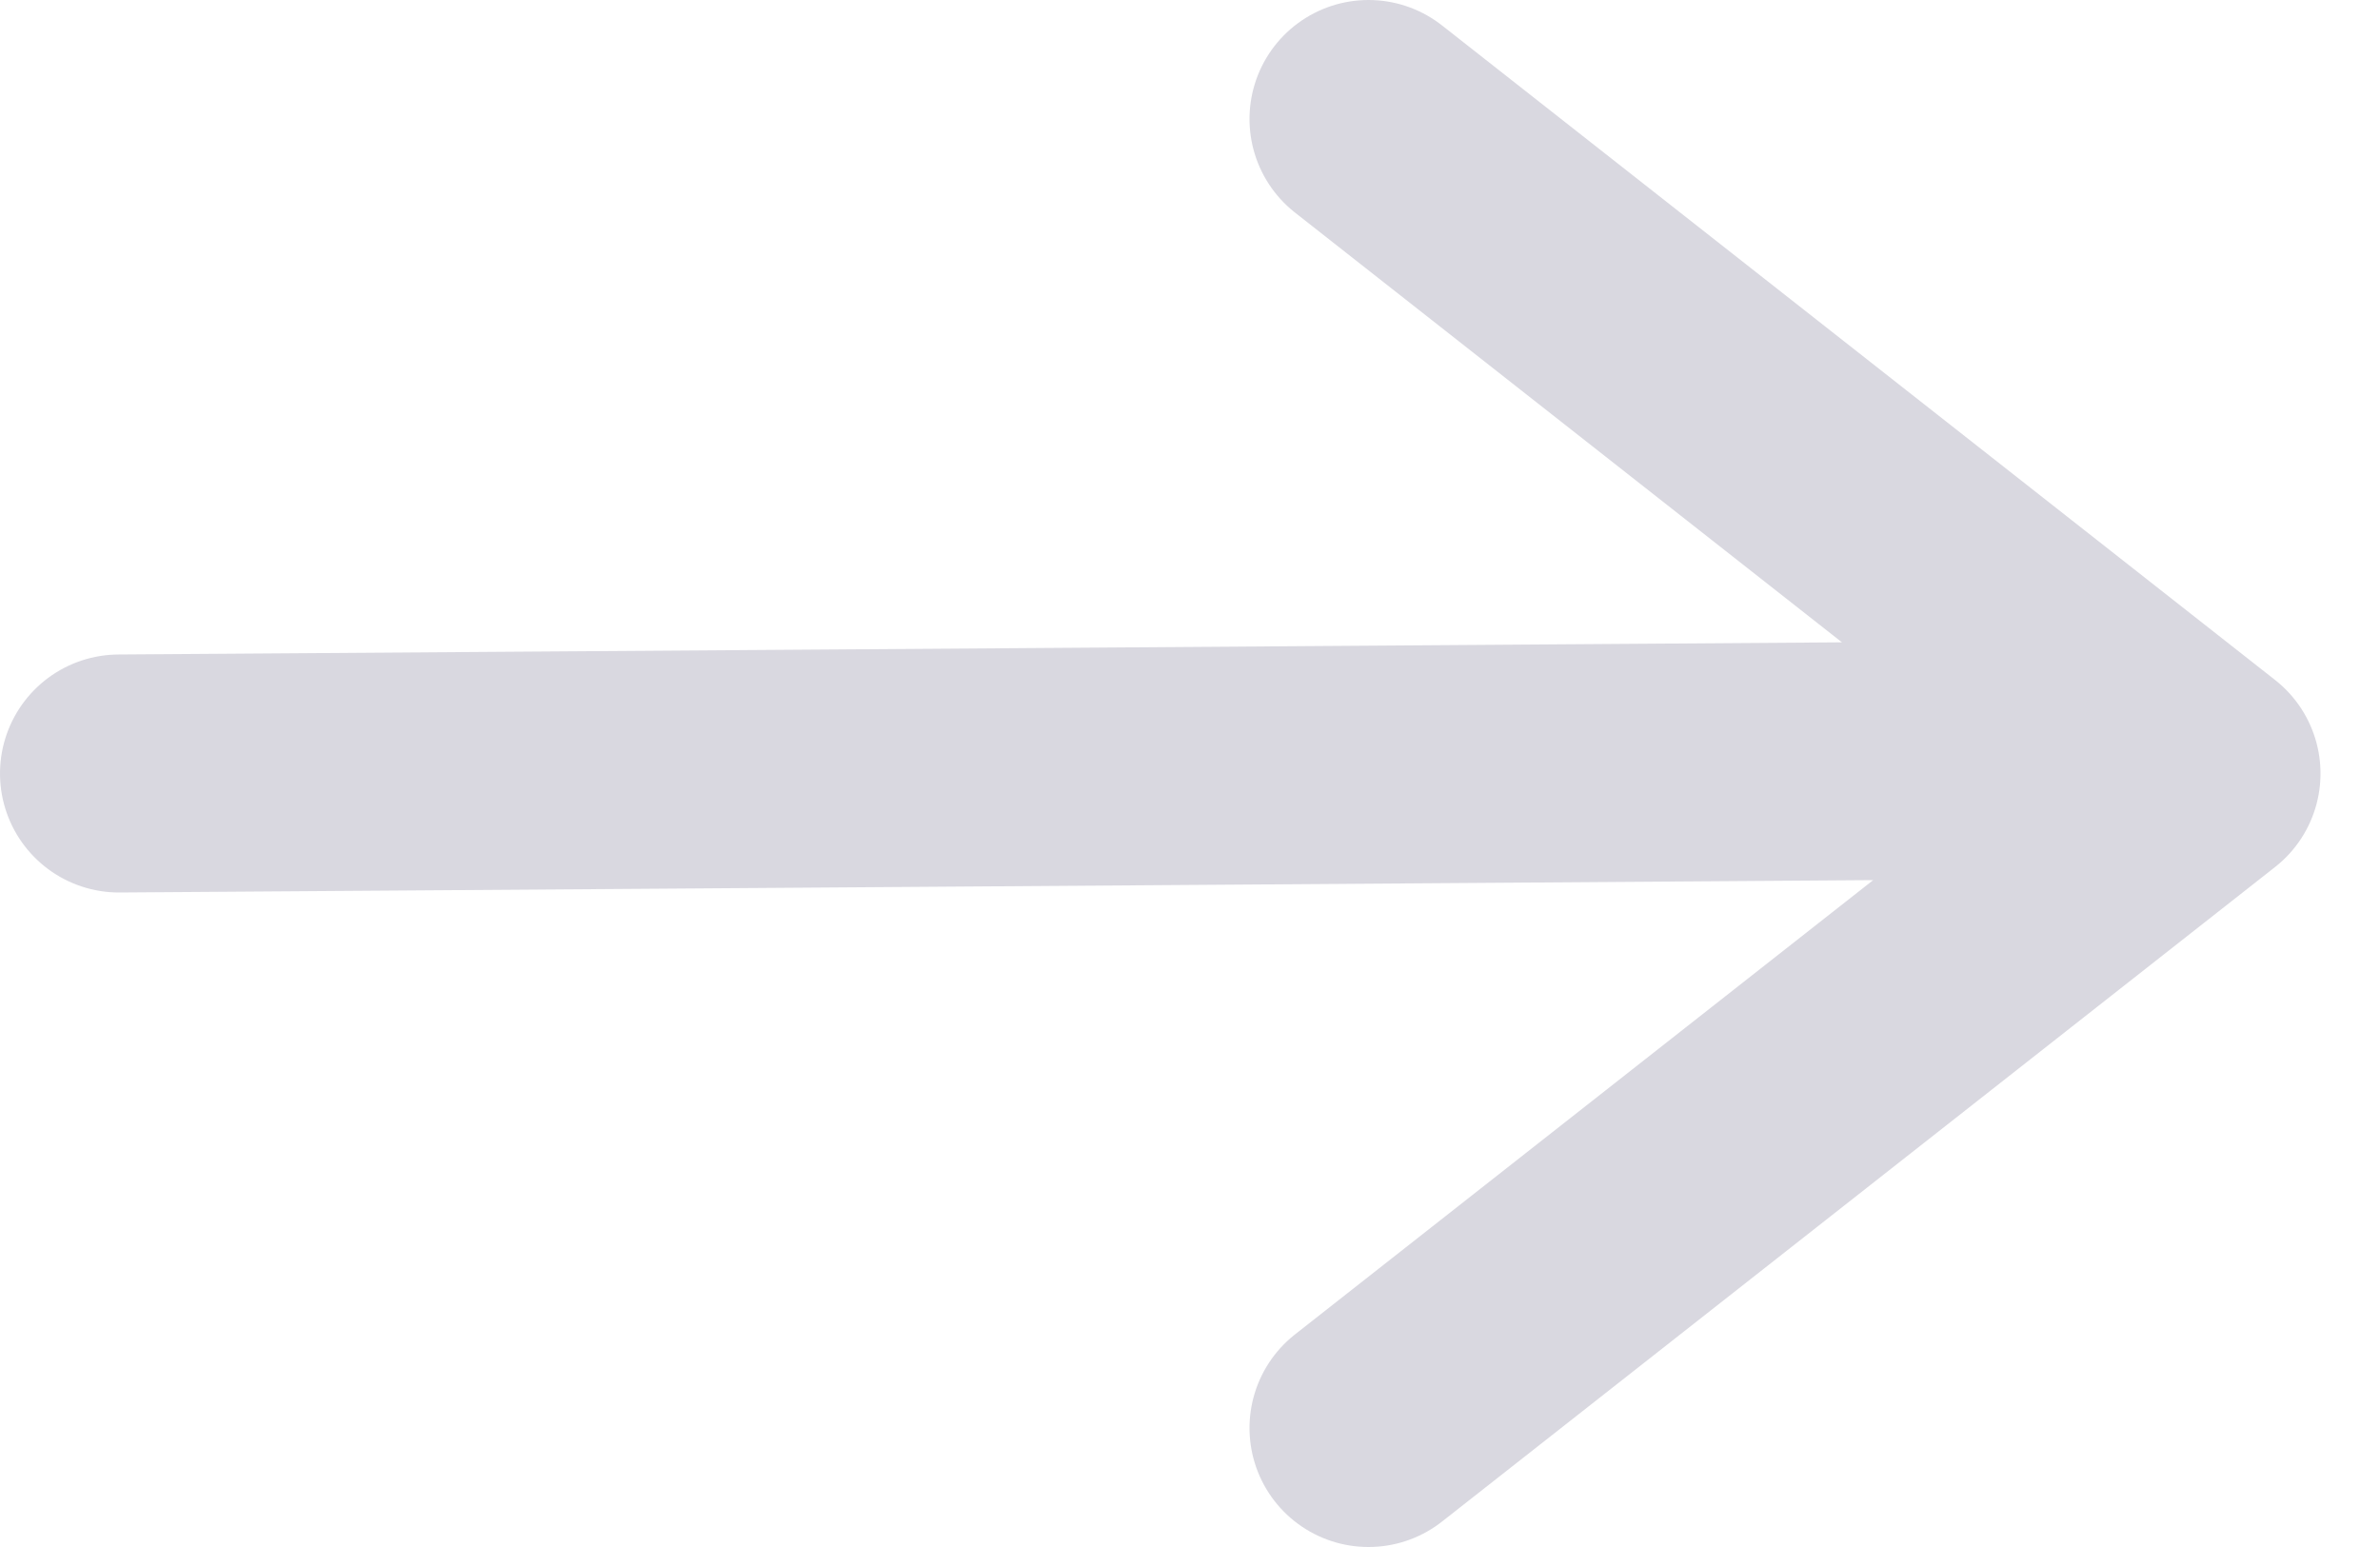 <?xml version="1.0" encoding="UTF-8"?>
<svg width="20px" height="13px" viewBox="0 0 20 13" version="1.1" xmlns="http://www.w3.org/2000/svg" xmlns:xlink="http://www.w3.org/1999/xlink">
    <!-- Generator: Sketch 52.6 (67491) - http://www.bohemiancoding.com/sketch -->
    <title>arrow</title>
    <desc>Created with Sketch.</desc>
    <g id="Page-1" stroke="none" stroke-width="1" fill="none" fill-rule="evenodd" stroke-linecap="round" stroke-linejoin="round">
        <g id="campsite-owners" transform="translate(-1374, -456)" stroke="#D9D8E0" stroke-width="2">
            <g id="RHS" transform="translate(700, 161)">
                <g id="list-item" transform="translate(0, 255)">
                    <g id="Item-1" transform="translate(517, 26)">
                        <path d="M172.25,22.25 L166.75,29.25 L161.25,22.25 M166.87,28.75 L166.75,11.75" id="arrow" transform="translate(166.75, 20.5) rotate(-90) translate(-166.75, -20.5) "></path>
                    </g>
                </g>
            </g>
        </g>
    </g>
</svg>